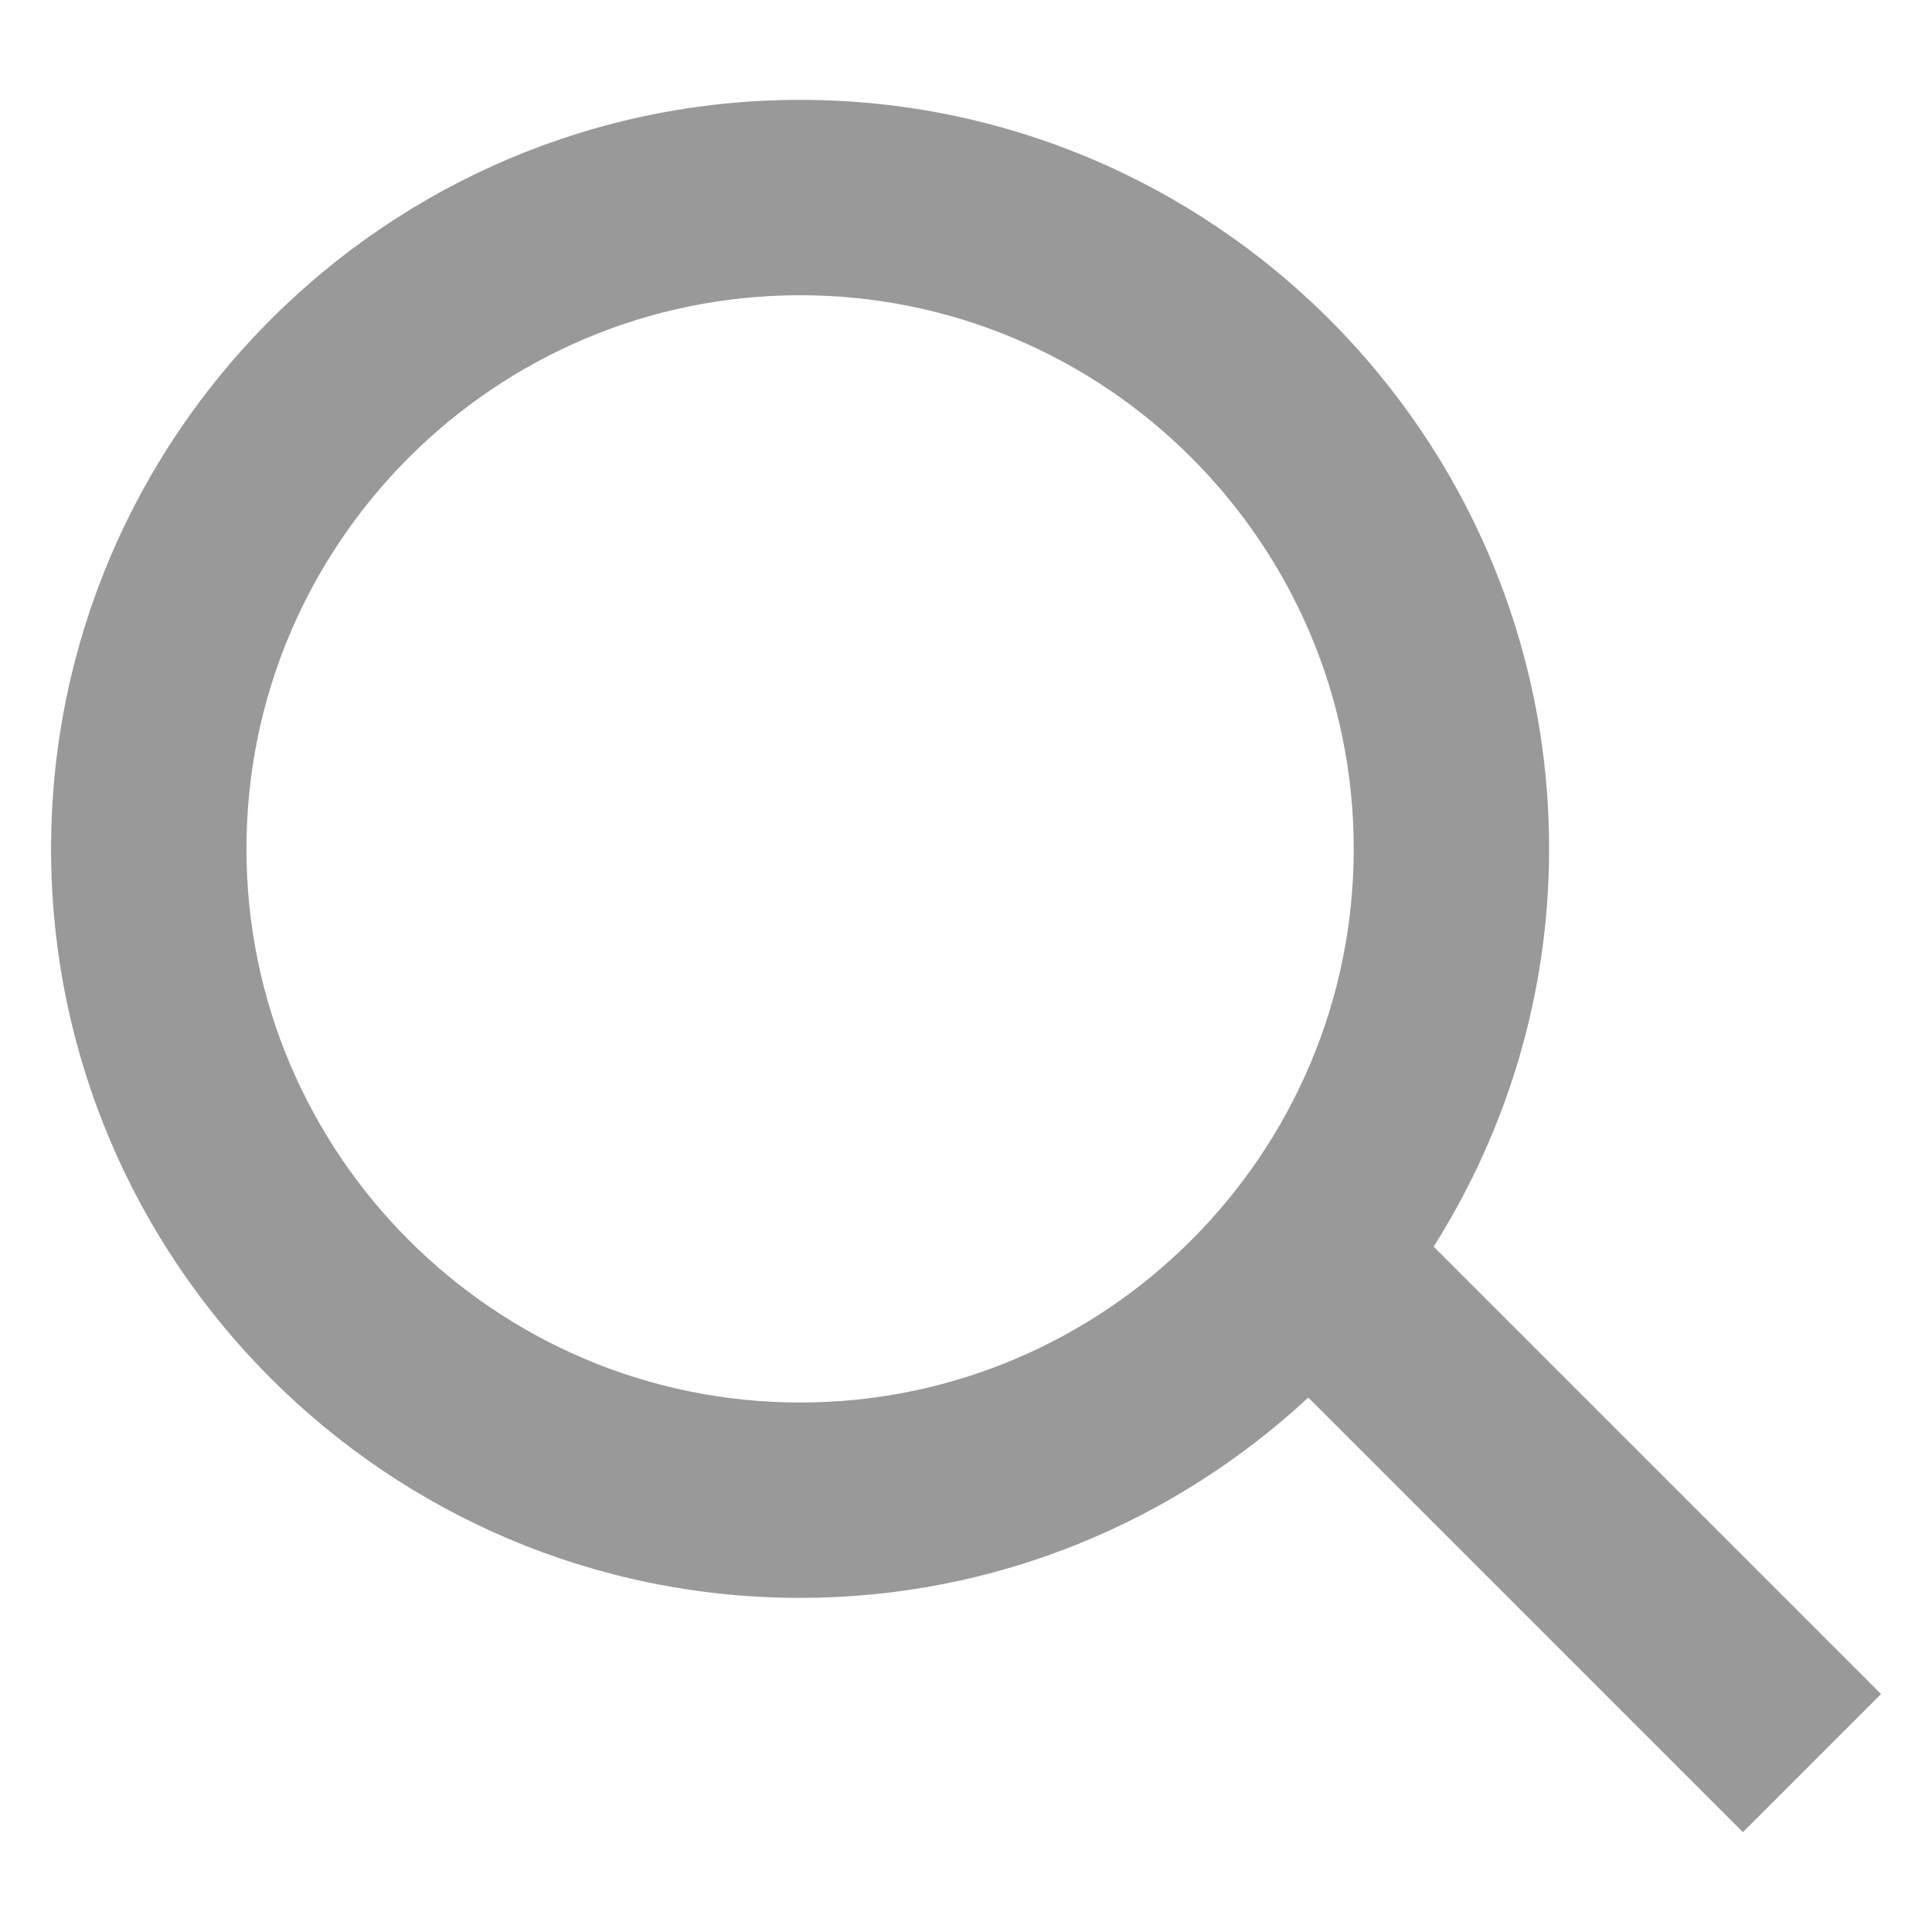 <svg xmlns="http://www.w3.org/2000/svg" class="icon" viewBox="0 0 1024 1024" width="200" height="200" fill="#999"><defs><style/></defs><path d="M996.992 897.856l-237.12-237.12c38.592-61.184 61.184-133.312 61.184-210.816 0-218.88-178.048-396.992-396.992-396.992-218.88 0-396.992 178.112-396.992 396.992 0 218.944 178.112 396.992 396.992 396.992 104 0 198.528-40.512 269.376-106.176l230.336 230.336 73.216-73.216zM424.064 743.36c-161.792 0-293.44-131.712-293.44-293.44 0-161.792 131.648-293.44 293.44-293.44 161.728 0 293.44 131.648 293.44 293.44s-131.712 293.44-293.44 293.44z"/></svg>